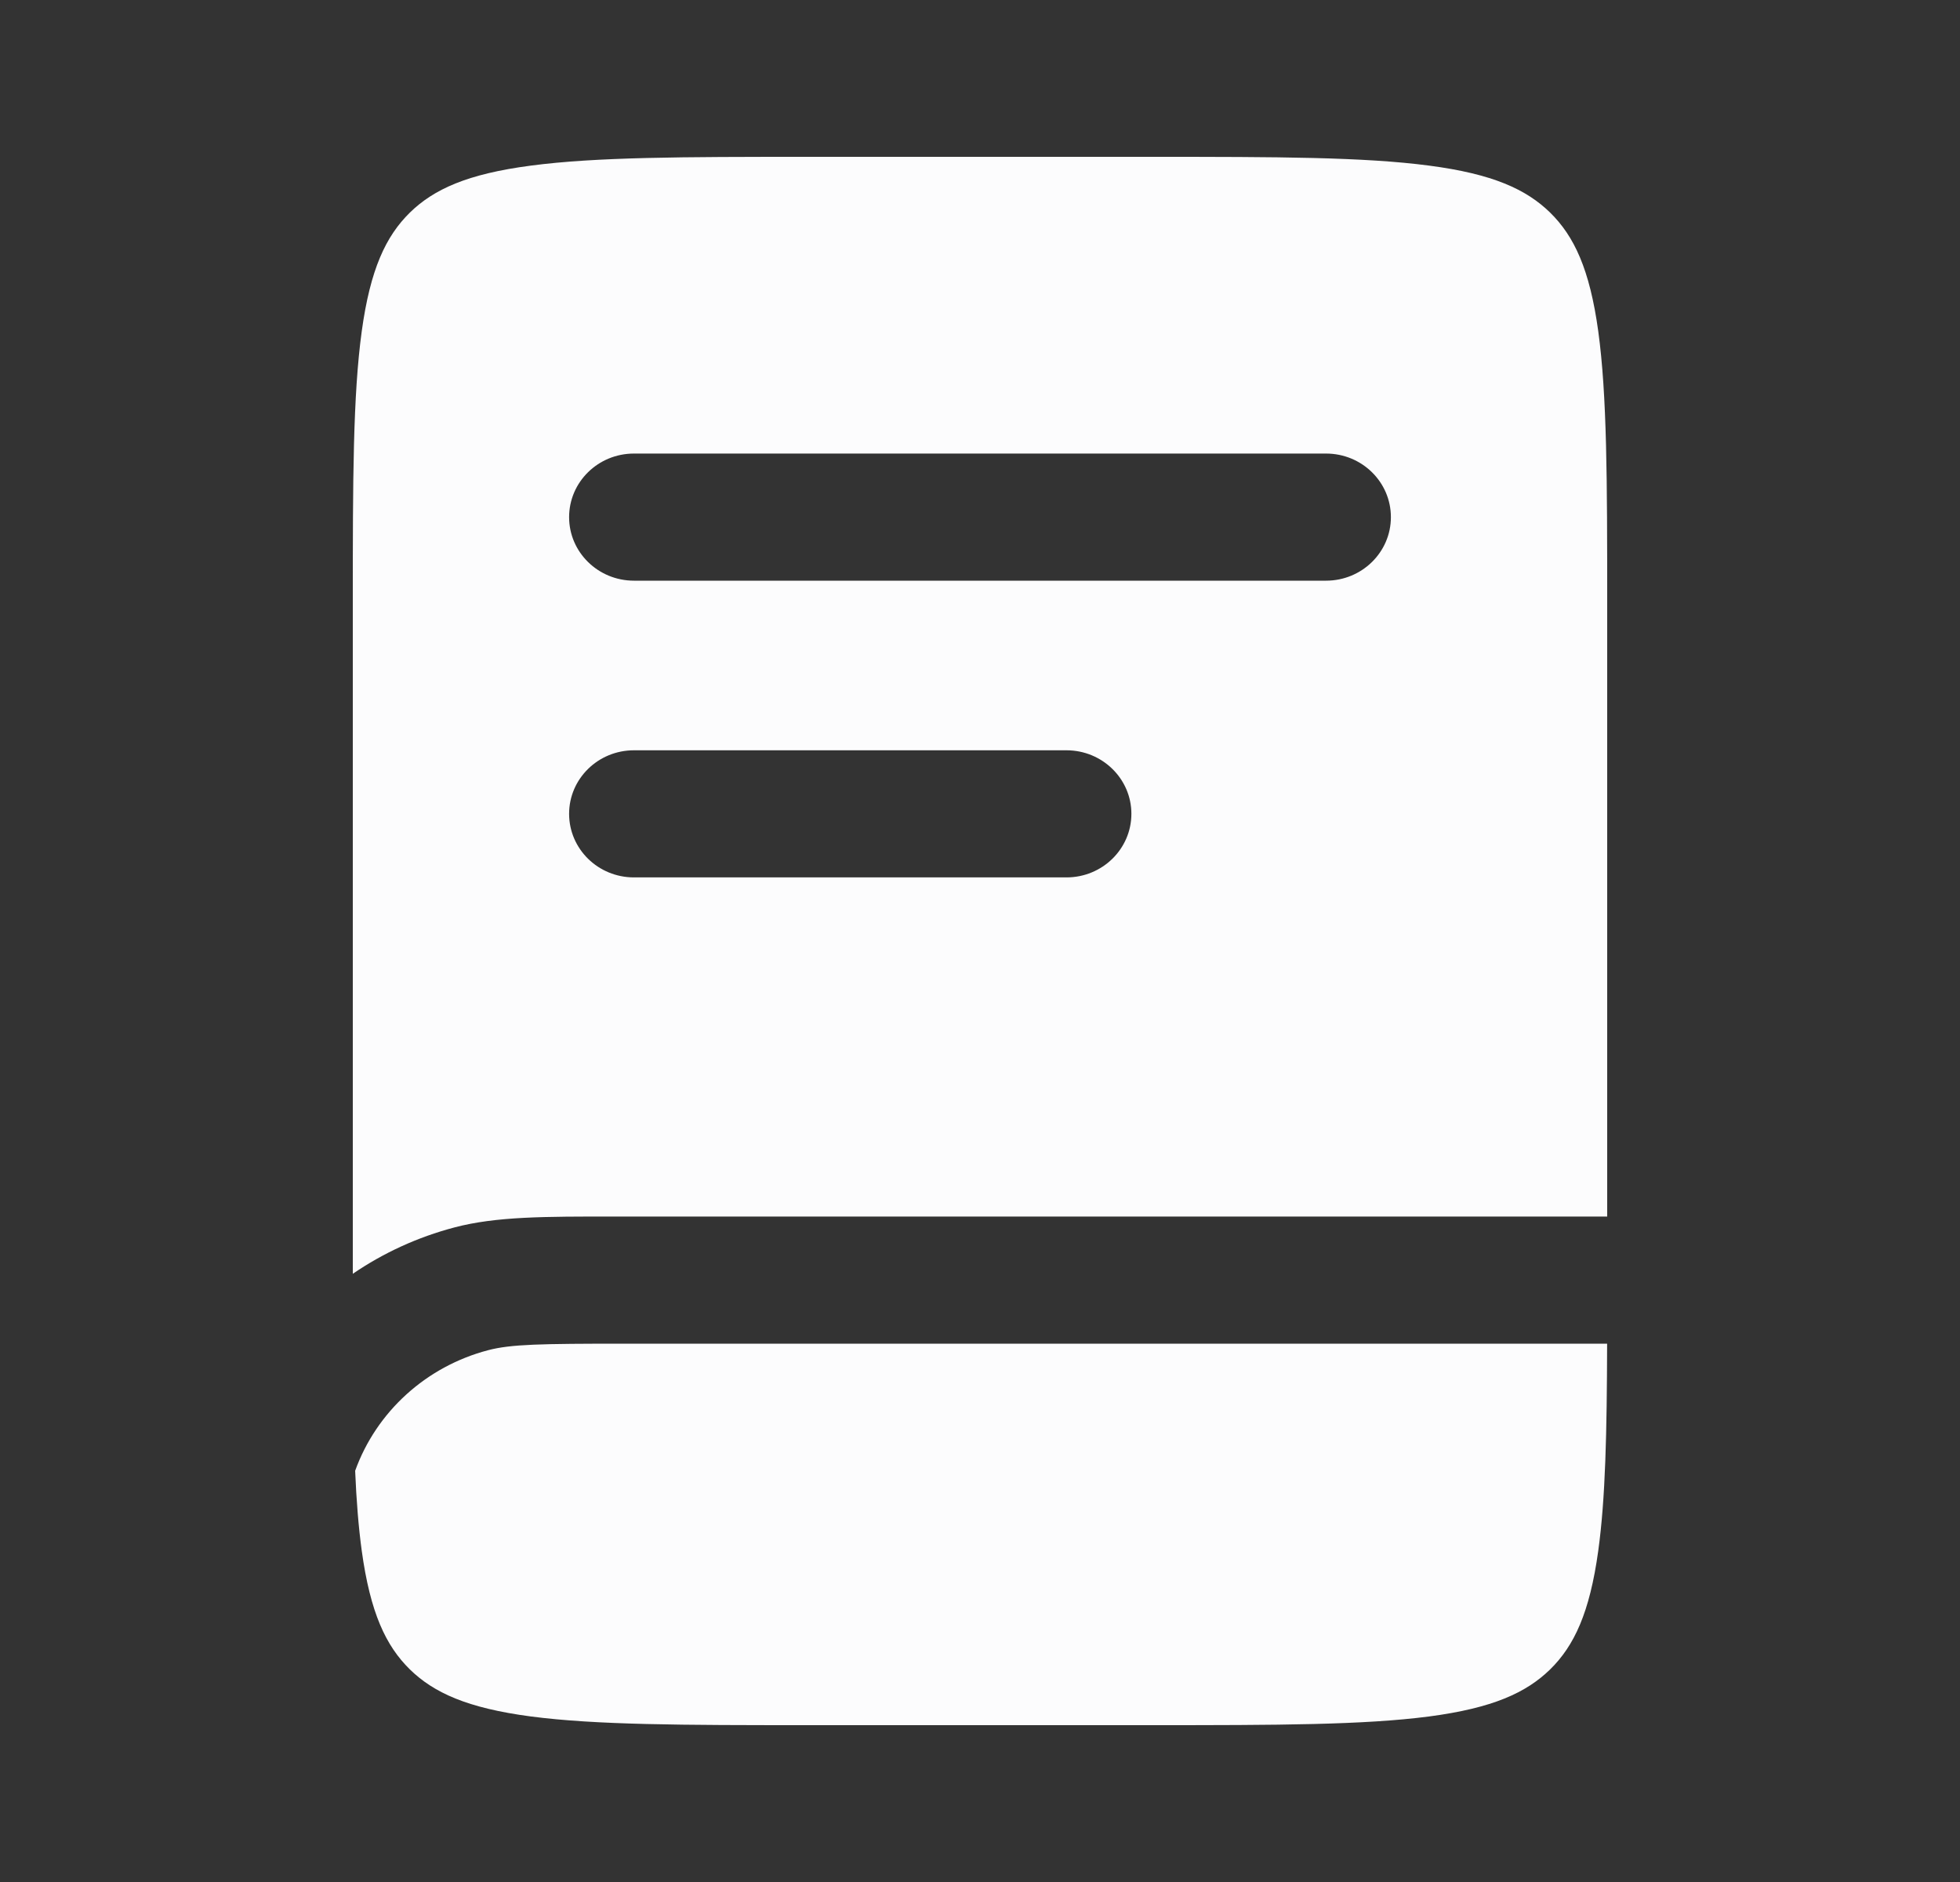 <?xml version="1.0" encoding="utf-8"?>
<svg xmlns="http://www.w3.org/2000/svg" fill="none" height="24" viewBox="0 0 25 24" width="25">
<rect x="0" y="0" width="25" height="24" fill="#333333" stroke="none"/>
<path clip-rule="evenodd" d="M6.771 2.112C5.961 2.218 5.533 2.413 5.227 2.712C4.922 3.012 4.723 3.432 4.614 4.225C4.502 5.042 4.5 6.124 4.5 7.676V16.244C4.889 15.978 5.327 15.776 5.799 15.652C6.327 15.513 6.943 15.513 7.846 15.514L20.5 15.514V7.676C20.5 6.124 20.498 5.042 20.386 4.225C20.277 3.432 20.078 3.012 19.773 2.712C19.467 2.413 19.039 2.218 18.229 2.112C17.395 2.002 16.291 2 14.707 2H10.293C8.709 2 7.605 2.002 6.771 2.112ZM7.259 6.595C7.259 6.147 7.629 5.784 8.086 5.784H16.914C17.371 5.784 17.741 6.147 17.741 6.595C17.741 7.042 17.371 7.405 16.914 7.405H8.086C7.629 7.405 7.259 7.042 7.259 6.595ZM8.086 9.568C7.629 9.568 7.259 9.931 7.259 10.378C7.259 10.826 7.629 11.189 8.086 11.189H13.603C14.06 11.189 14.431 10.826 14.431 10.378C14.431 9.931 14.06 9.568 13.603 9.568H8.086Z" fill="#FCFCFD" fill-rule="evenodd"/>
<path d="M7.973 17.135H9.19H13.603H20.499C20.496 18.266 20.478 19.109 20.386 19.775C20.277 20.568 20.078 20.988 19.773 21.288C19.467 21.587 19.039 21.782 18.229 21.889C17.395 21.998 16.291 22 14.707 22H10.293C8.709 22 7.605 21.998 6.771 21.889C5.961 21.782 5.533 21.587 5.227 21.288C4.922 20.988 4.723 20.568 4.614 19.775C4.573 19.475 4.546 19.138 4.53 18.756C4.801 18.004 5.434 17.426 6.227 17.218C6.517 17.142 6.894 17.135 7.973 17.135Z" fill="#FCFCFD"/>
</svg>